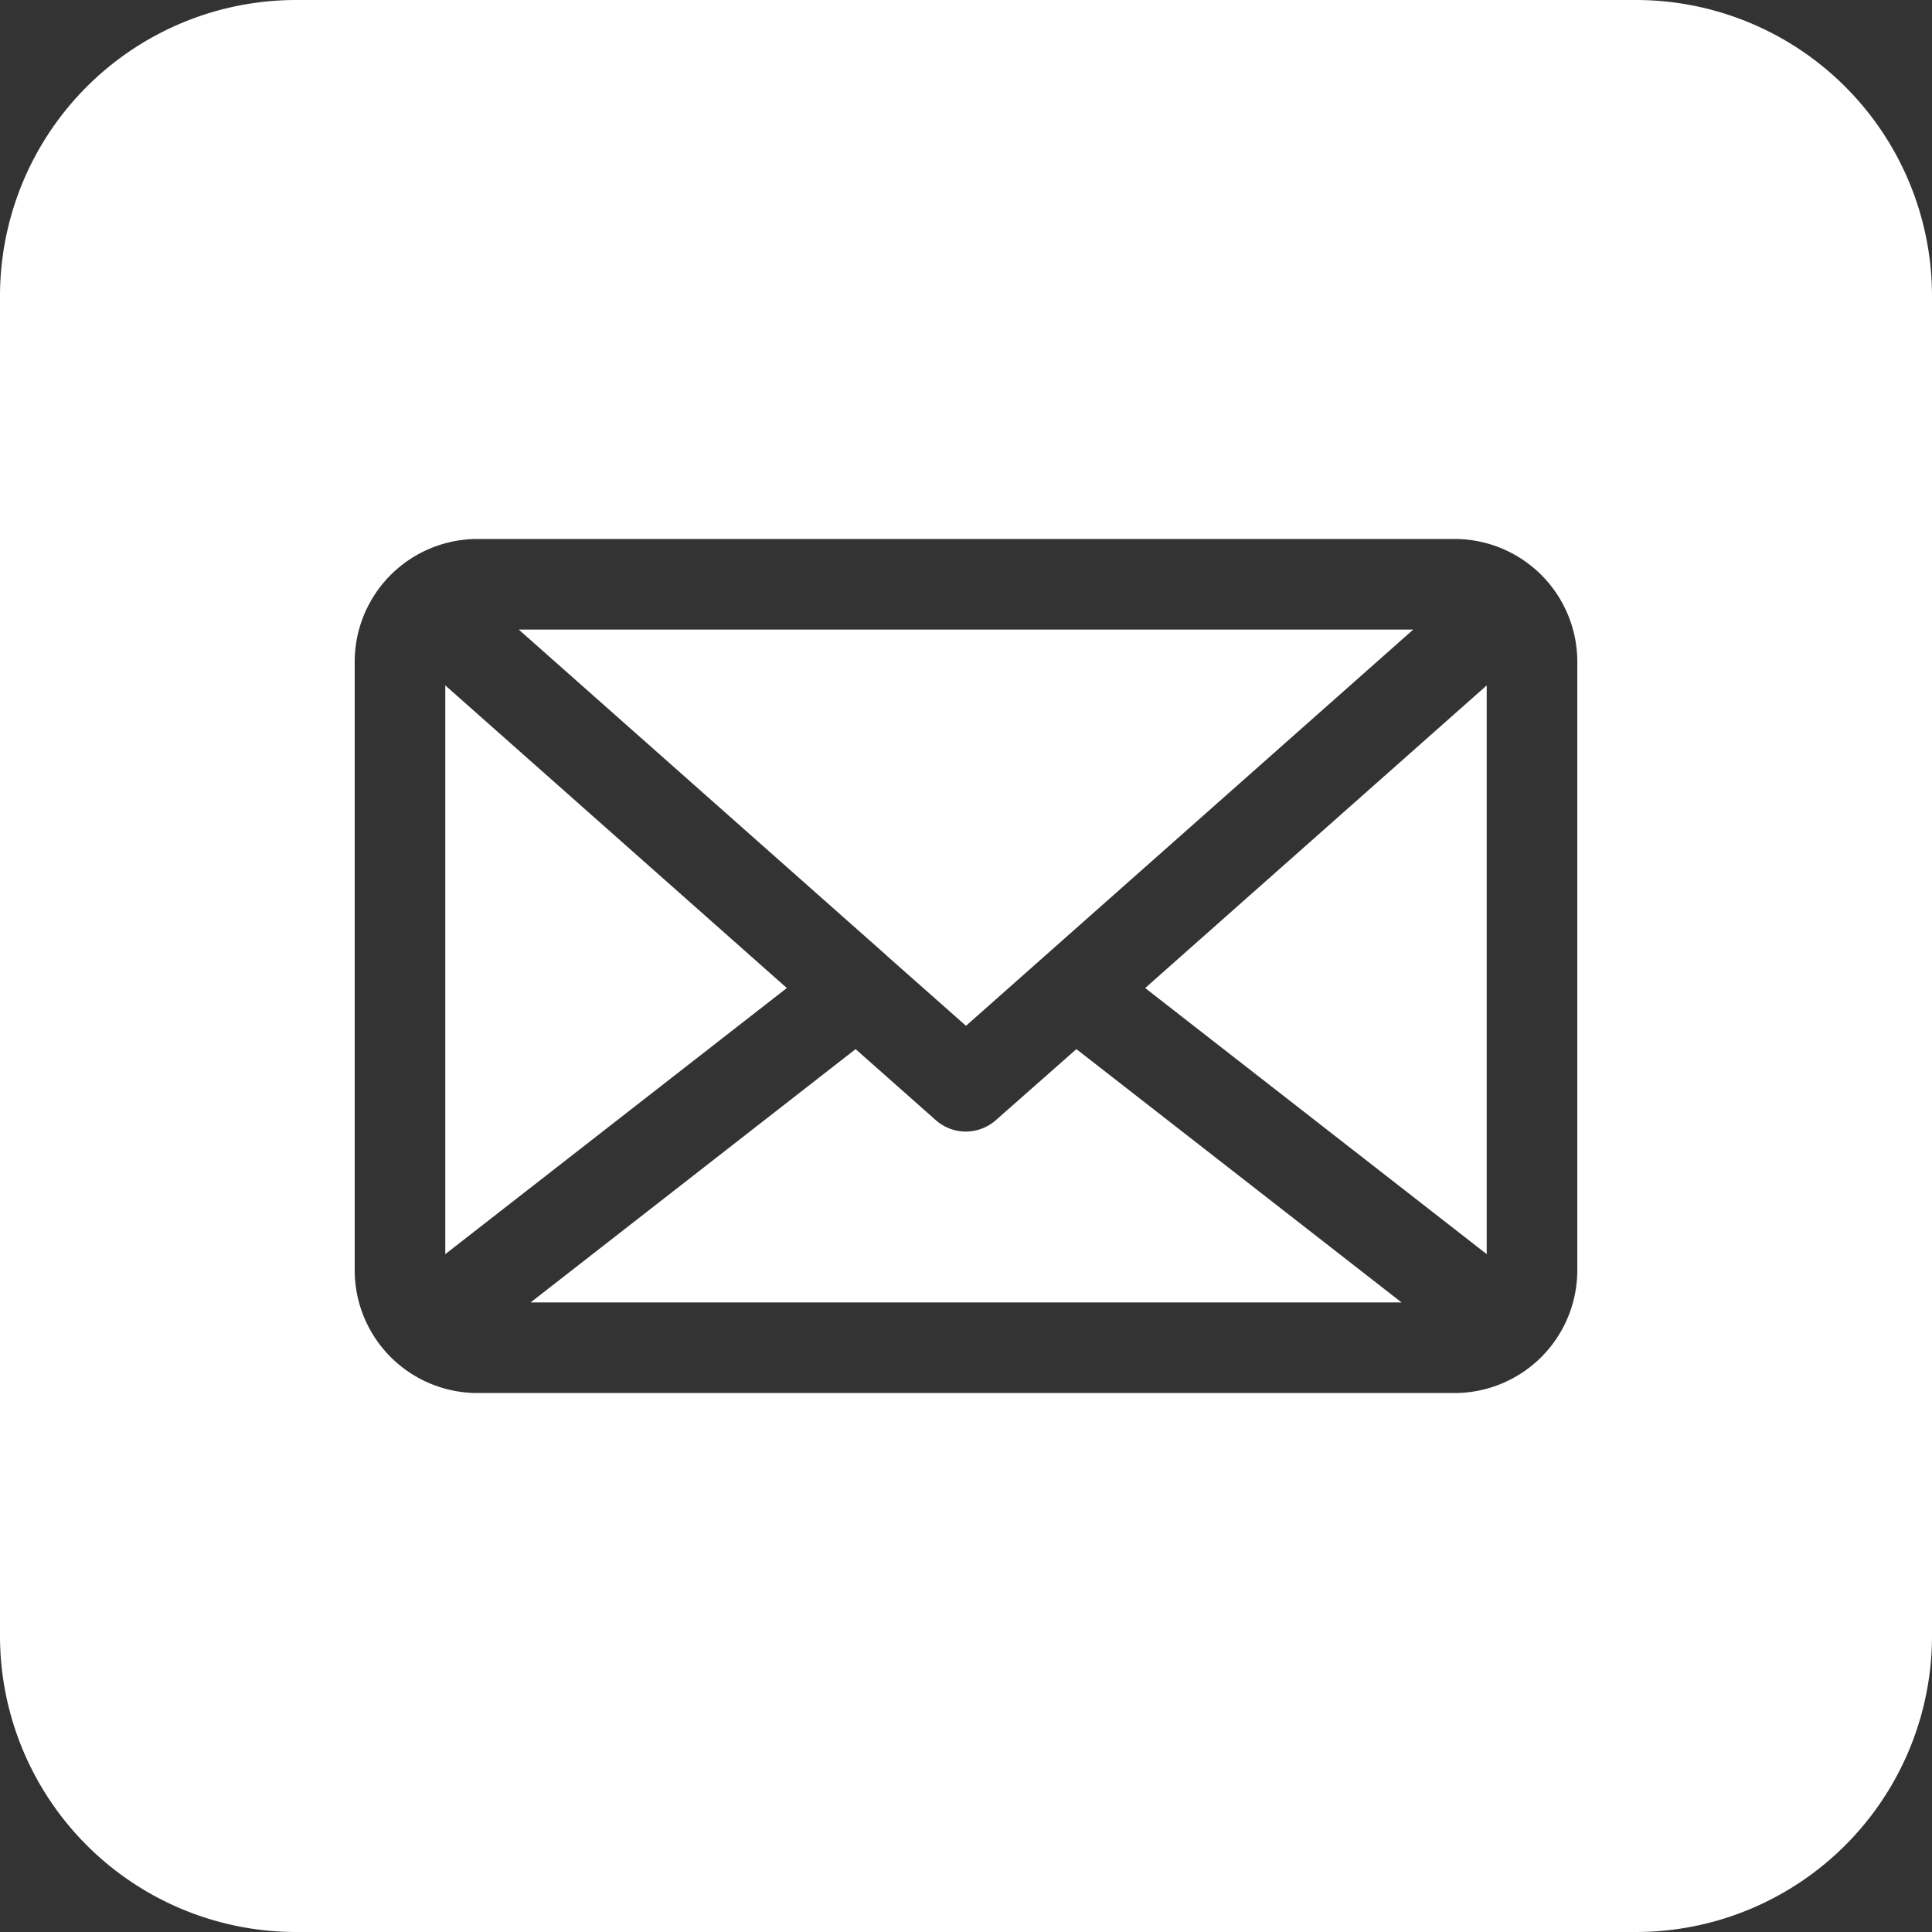 <?xml version="1.0" encoding="UTF-8"?>
<svg xmlns="http://www.w3.org/2000/svg" width="42" height="42" viewBox="0 0 42 42">
  <rect x="0" y="0" width="42" height="42" fill="#333333" stroke="none"/>
  <path id="Path_12" data-name="Path 12" d="M23.4,22.807l7.069,5.507H11.535L18.6,22.807l1.743,1.544a.984.984,0,0,0,1.306,0ZM9.68,14.9V27.264l7.425-5.785Zm9.6,5.879L21,22.3l9.723-8.614H11.277l8.006,7.093ZM42,6.431V35.569A6.438,6.438,0,0,1,35.569,42H6.431A6.438,6.438,0,0,1,0,35.569V6.431A6.438,6.438,0,0,1,6.431,0H35.569A6.438,6.438,0,0,1,42,6.431Zm-7.711,7.994a2.671,2.671,0,0,0-2.626-2.708H10.337a2.671,2.671,0,0,0-2.626,2.708V27.575a2.671,2.671,0,0,0,2.626,2.708H31.663a2.671,2.671,0,0,0,2.626-2.708ZM32.32,27.264V14.9l-7.425,6.579Z" transform="translate(0 0)" fill="#fff" style="mix-blend-mode: luminosity;isolation: isolate"></path>
</svg>
